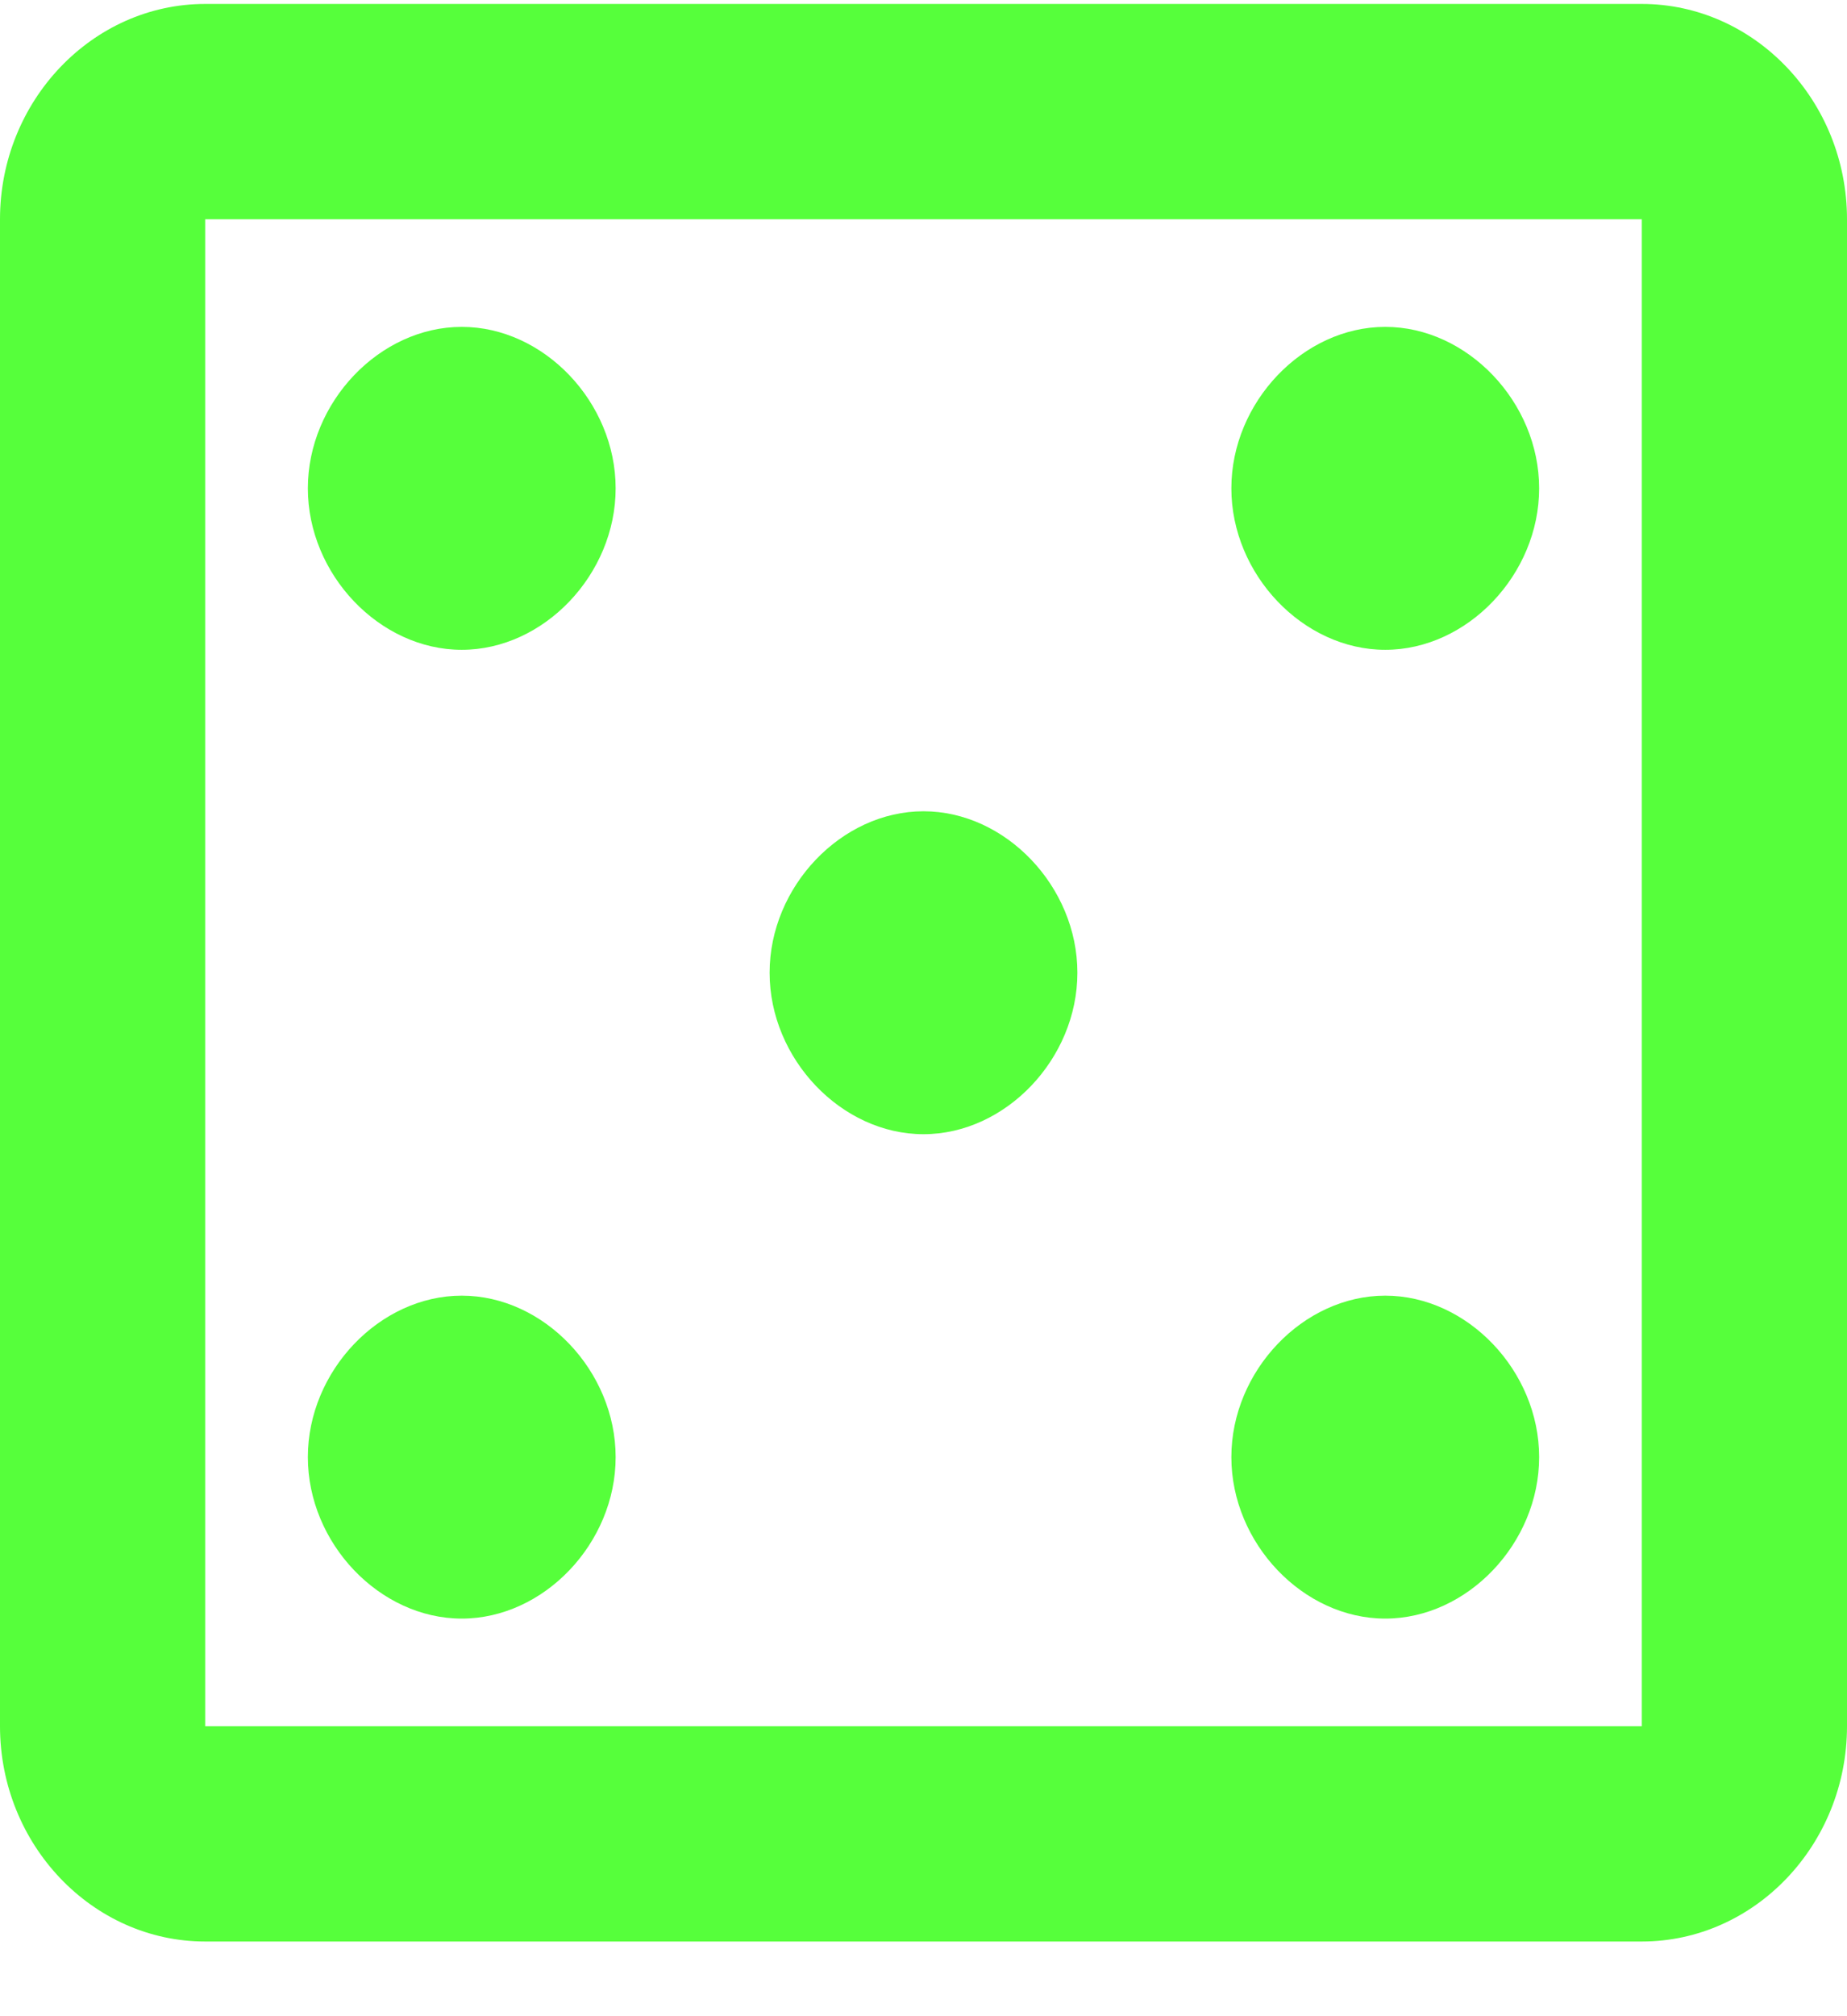 <svg width="22" height="24" viewBox="0 0 22 24" fill="none" xmlns="http://www.w3.org/2000/svg">
<path d="M19.556 2.61V20.548H2.444V2.61H19.556ZM19.556 0.047H2.444C1.1 0.047 0 1.201 0 2.61V20.548C0 21.958 1.1 23.111 2.444 23.111H19.556C20.9 23.111 22 21.958 22 20.548V2.61C22 1.201 20.9 0.047 19.556 0.047ZM5.5 3.891C4.522 3.891 3.667 4.788 3.667 5.813C3.667 6.838 4.522 7.735 5.5 7.735C6.478 7.735 7.333 6.838 7.333 5.813C7.333 4.788 6.478 3.891 5.5 3.891ZM16.5 15.423C15.522 15.423 14.667 16.32 14.667 17.345C14.667 18.37 15.522 19.267 16.5 19.267C17.478 19.267 18.333 18.37 18.333 17.345C18.333 16.32 17.478 15.423 16.5 15.423ZM16.5 3.891C15.522 3.891 14.667 4.788 14.667 5.813C14.667 6.838 15.522 7.735 16.5 7.735C17.478 7.735 18.333 6.838 18.333 5.813C18.333 4.788 17.478 3.891 16.5 3.891ZM11 9.657C10.022 9.657 9.167 10.554 9.167 11.579C9.167 12.604 10.022 13.501 11 13.501C11.978 13.501 12.833 12.604 12.833 11.579C12.833 10.554 11.978 9.657 11 9.657ZM5.5 15.423C4.522 15.423 3.667 16.32 3.667 17.345C3.667 18.37 4.522 19.267 5.5 19.267C6.478 19.267 7.333 18.37 7.333 17.345C7.333 16.32 6.478 15.423 5.5 15.423Z" fill="#56FF3B"/>
</svg>
